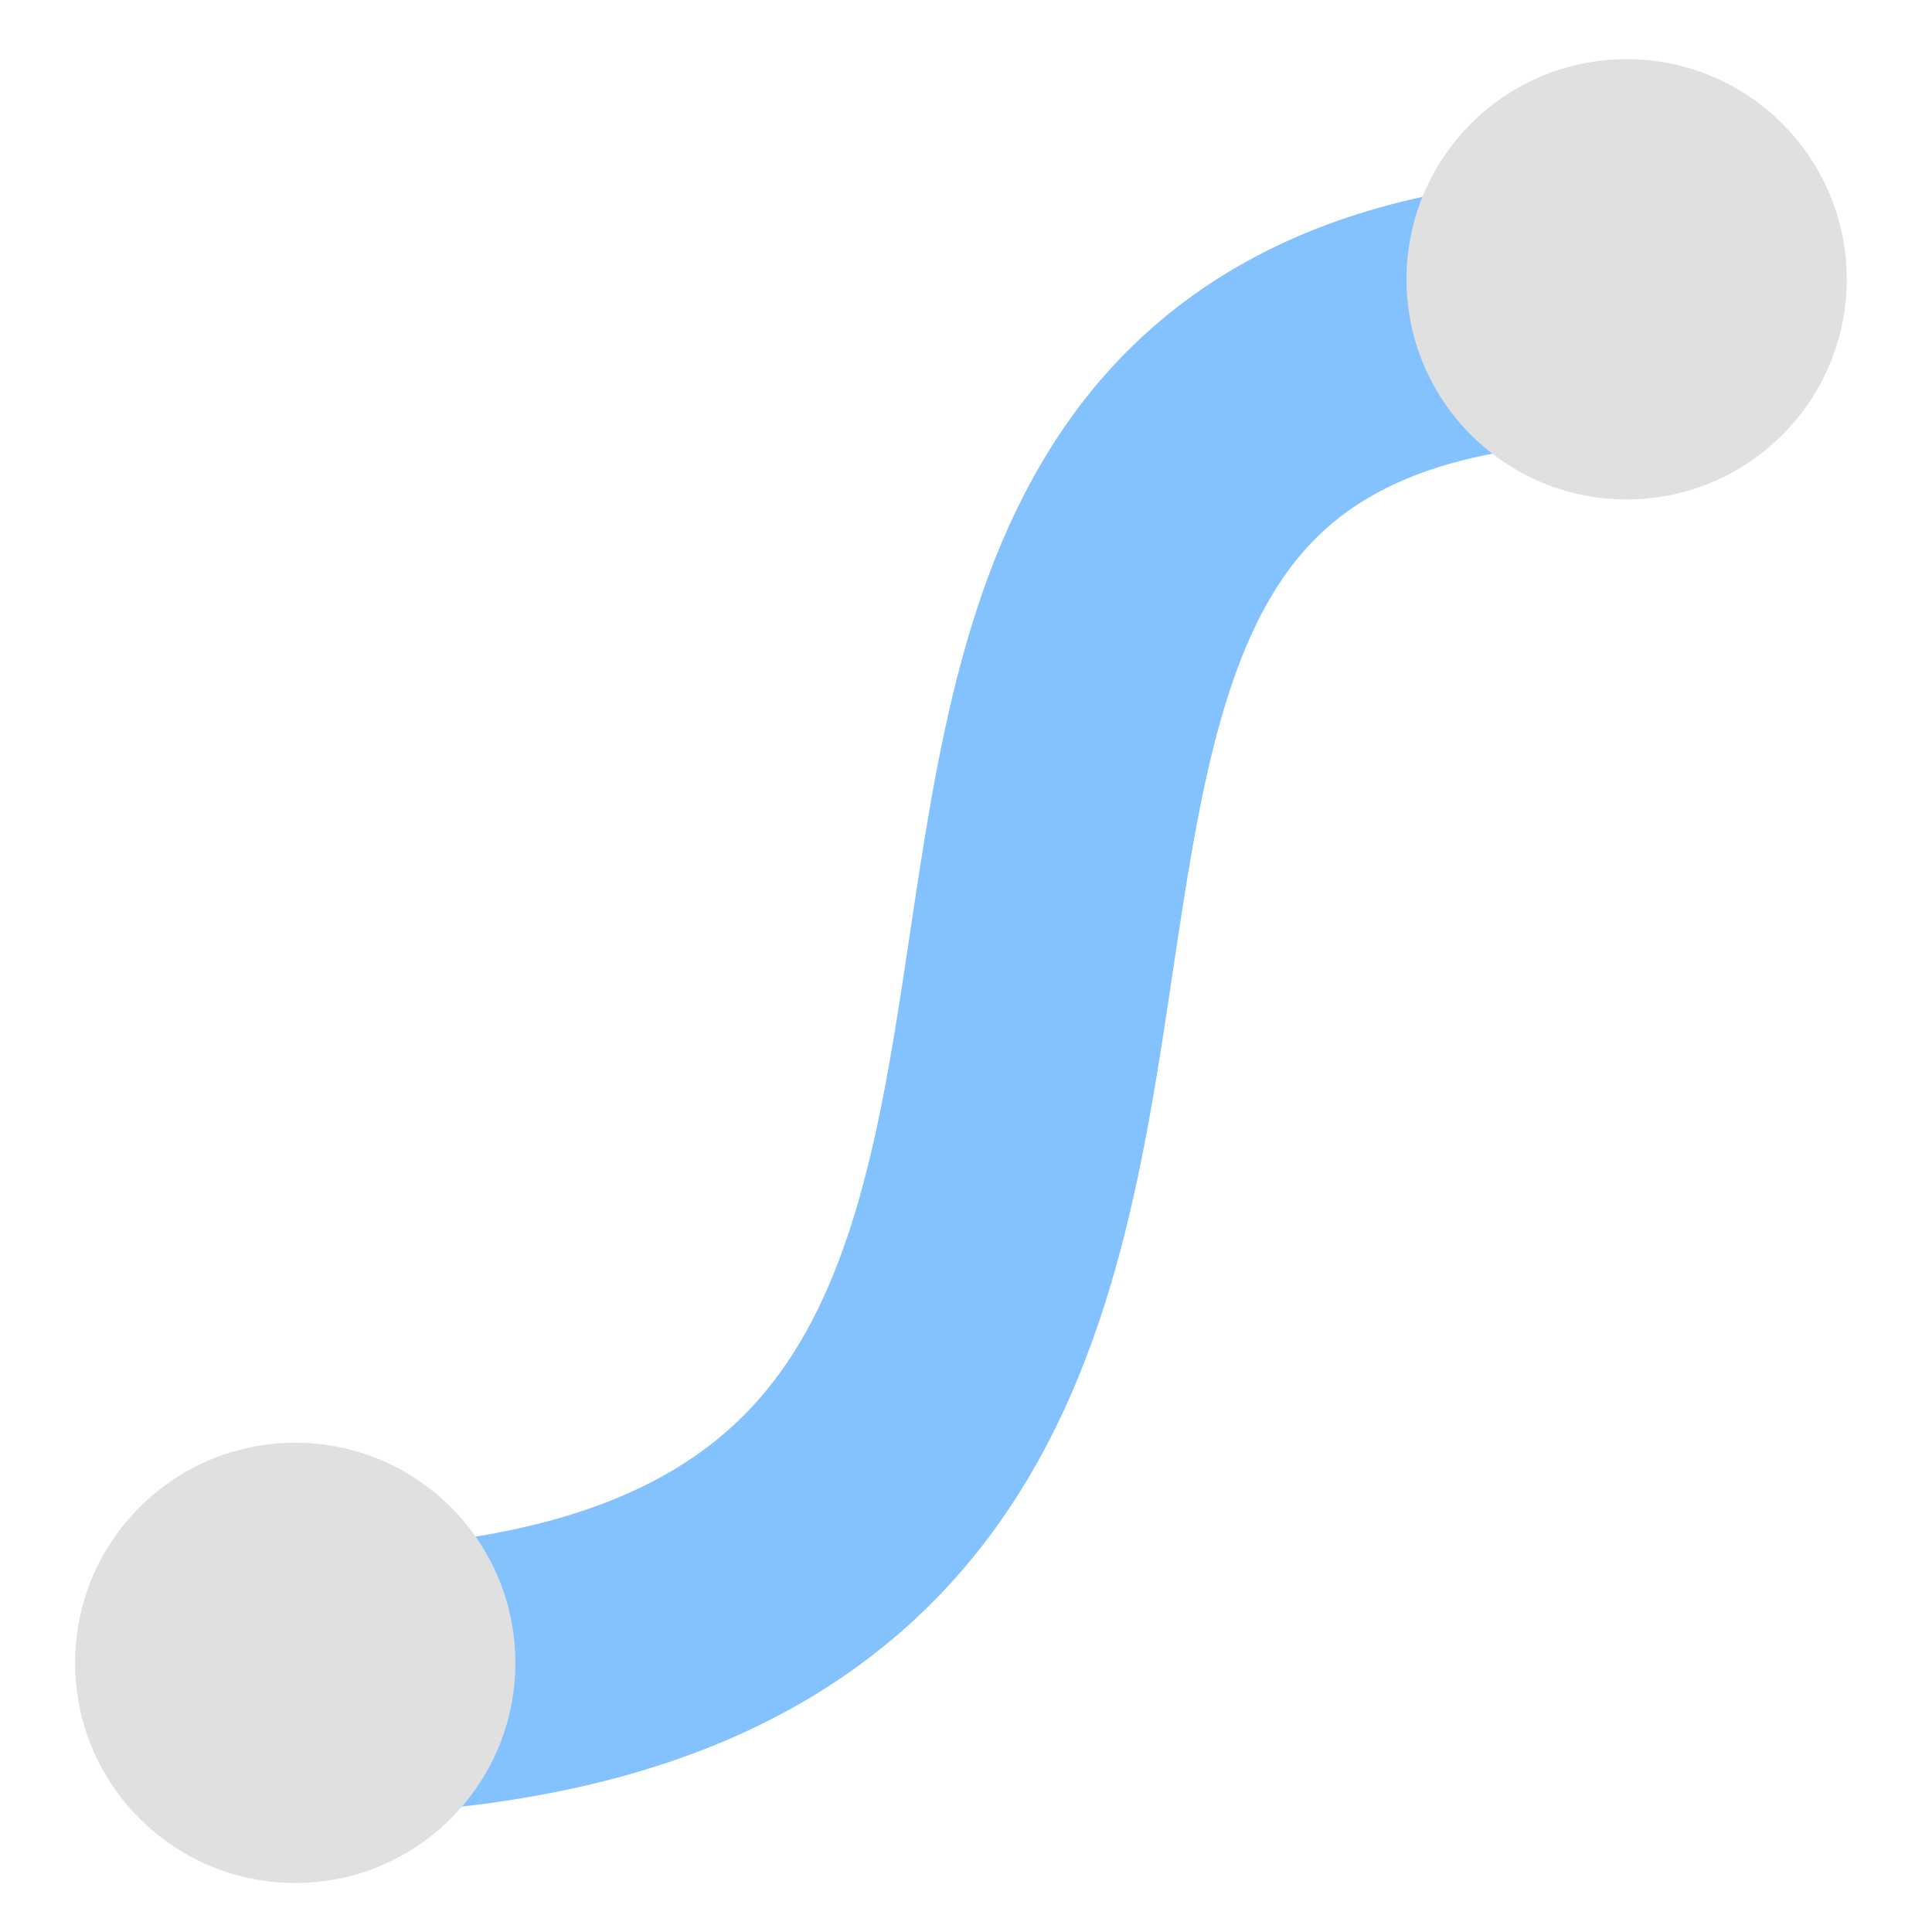 <svg height="16" viewBox="0 0 16 16" width="16" xmlns="http://www.w3.org/2000/svg"><g transform="translate(0 -1036.4)"><path d="m1.476 1050.306c11.649.719 3.11-11.498 12.233-11.348" fill="none" stroke="#84c2ff" stroke-miterlimit="4.9" stroke-width="2.2"/><g fill="#e0e0e0"><circle cx="13.471" cy="1038.713" r="1.823"/><circle cx="2.445" cy="1050.171" r="1.823"/></g></g></svg>
